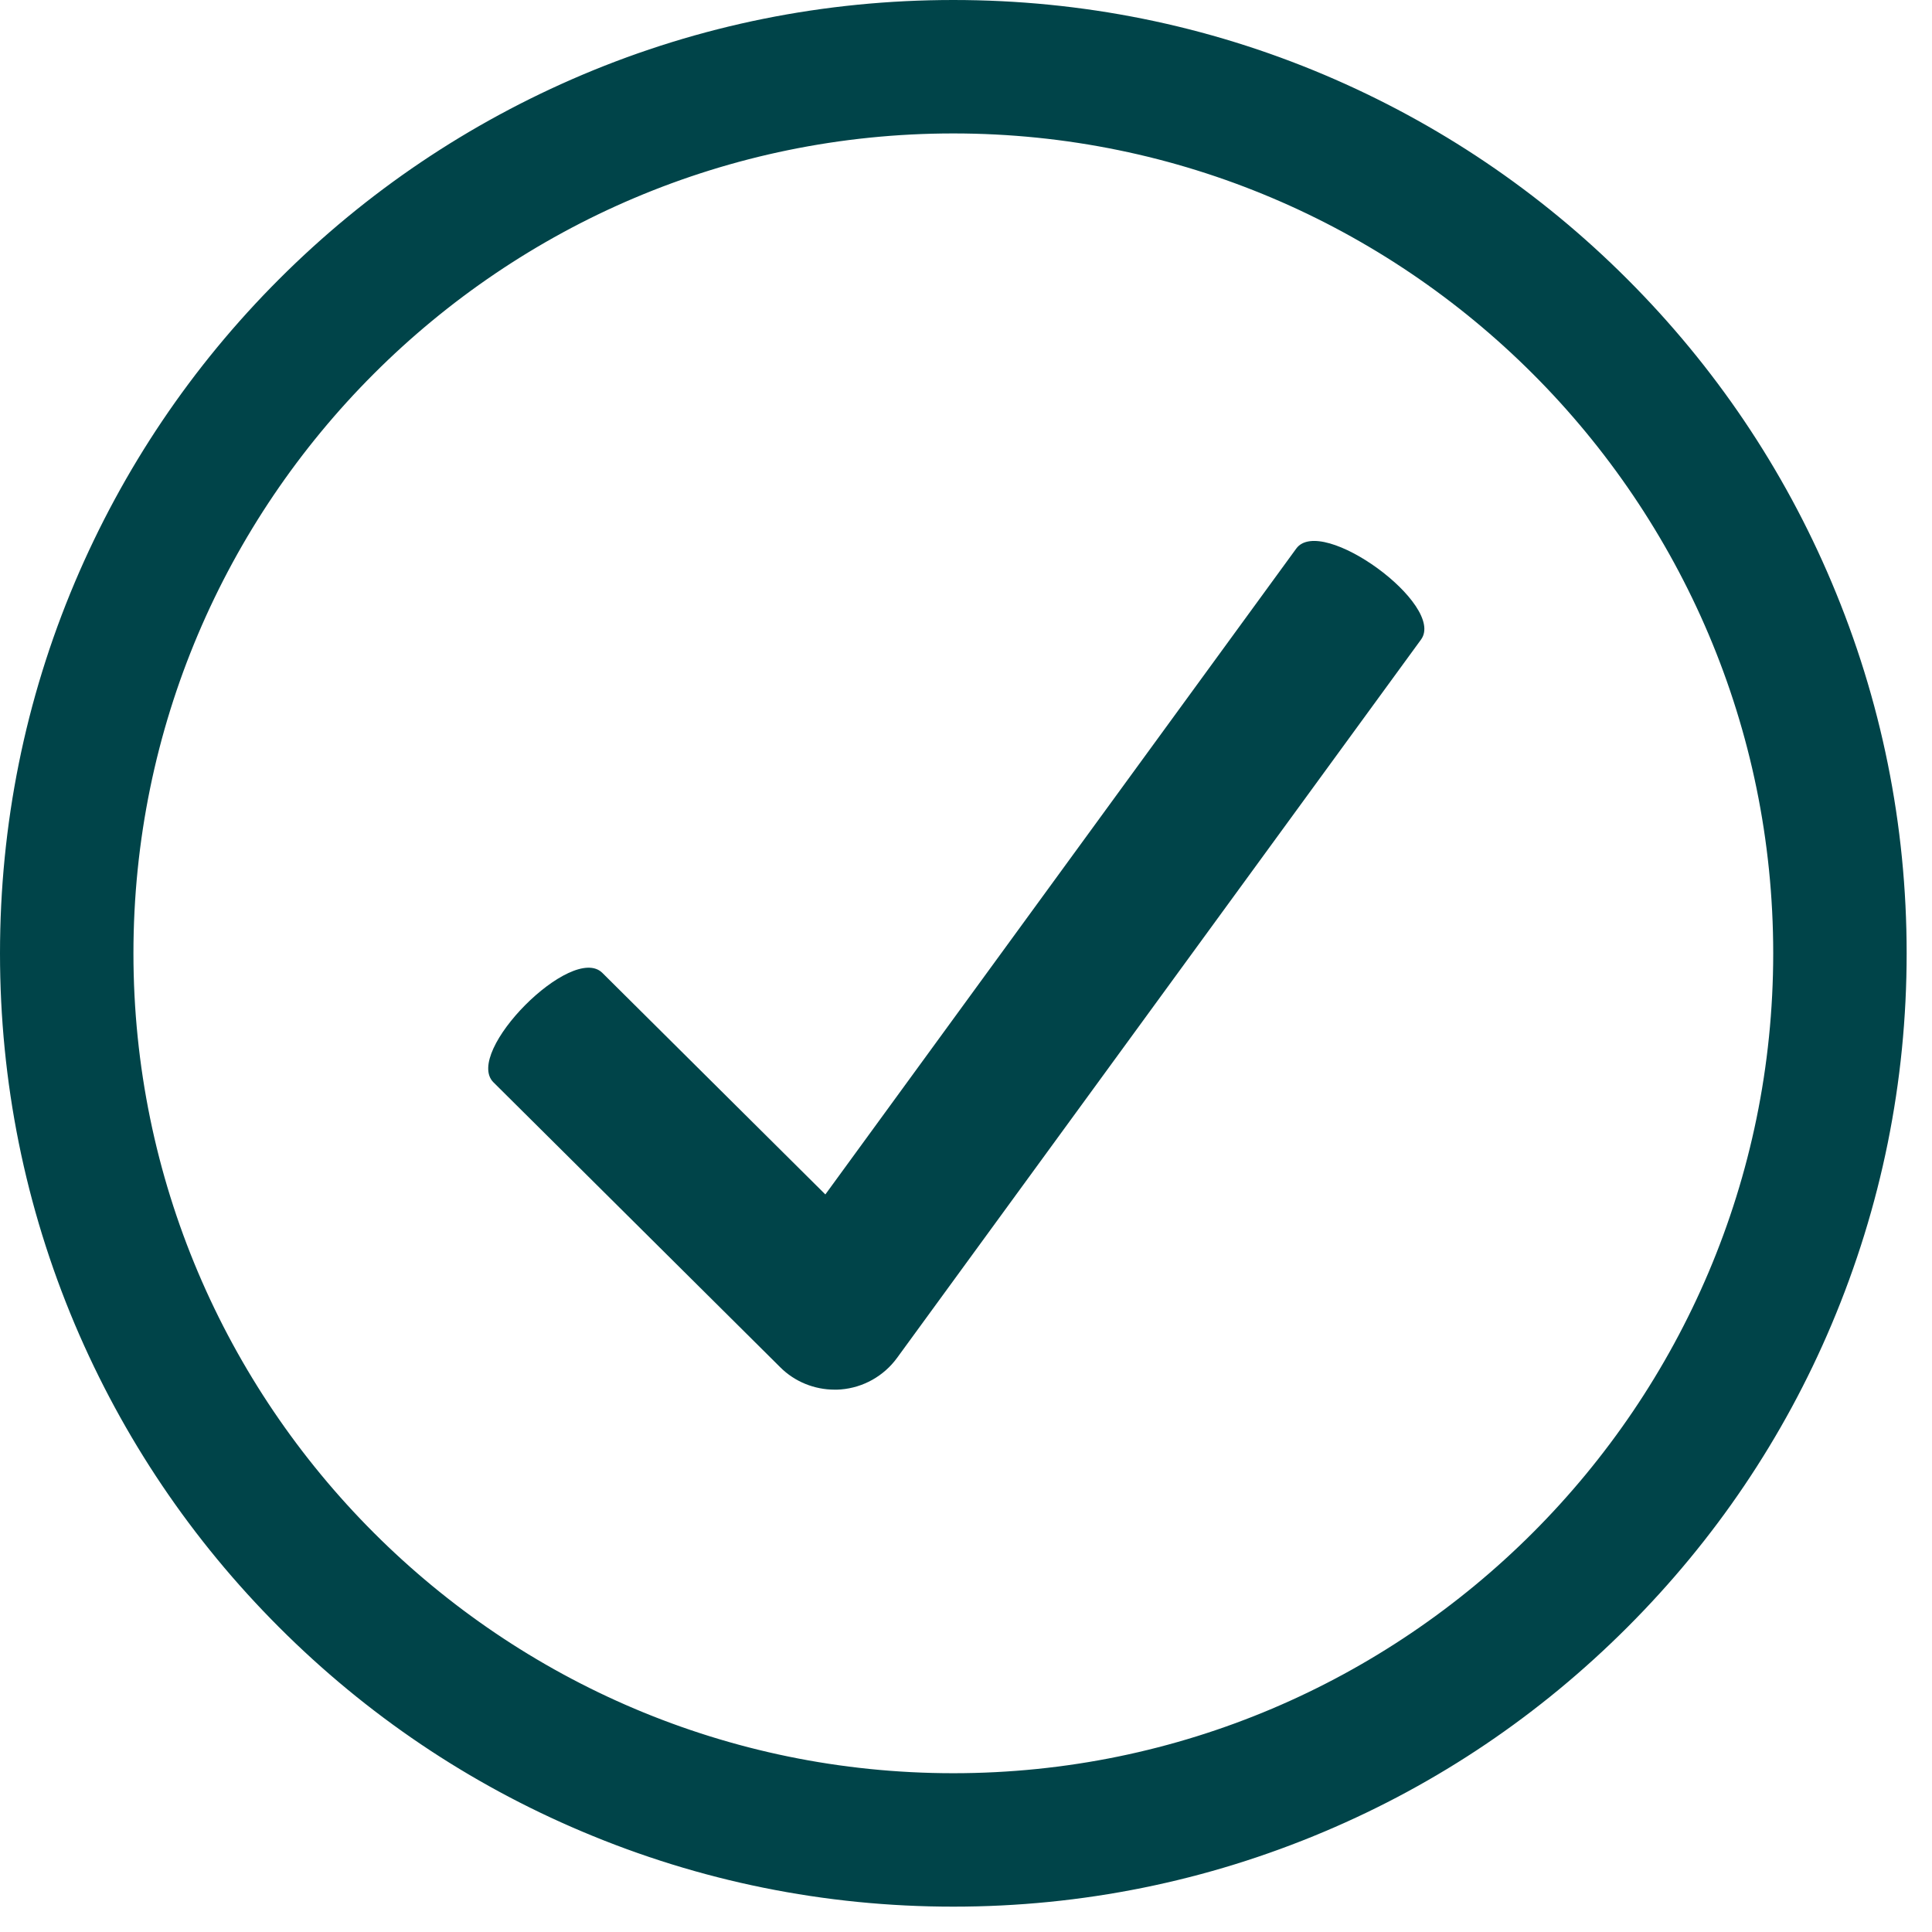<svg xmlns="http://www.w3.org/2000/svg" xmlns:xlink="http://www.w3.org/1999/xlink" width="50" zoomAndPan="magnify" viewBox="0 0 37.5 37.5" height="50" preserveAspectRatio="xMidYMid meet" version="1.0"><defs><clipPath id="97a61aab85"><path d="M 0 0 L 37.008 0 L 37.008 37.008 L 0 37.008 Z M 0 0 " clip-rule="nonzero"/></clipPath></defs><path fill="#004449" d="M 25.16 10.648 L 16.02 23.184 L 11.691 18.883 C 11.102 18.301 8.992 20.426 9.578 21.008 L 15.145 26.539 C 15.426 26.82 15.809 26.973 16.199 26.973 C 16.242 26.973 16.281 26.973 16.32 26.969 C 16.754 26.934 17.152 26.711 17.41 26.359 L 27.582 12.414 C 28.07 11.746 25.648 9.98 25.16 10.648 " fill-opacity="1" fill-rule="nonzero"/><path fill="#004449" d="M 18.504 34.93 C 9.445 34.93 2.078 27.562 2.078 18.504 C 2.078 9.445 9.445 2.078 18.504 2.078 C 27.562 2.078 34.93 9.445 34.93 18.504 C 34.93 27.562 27.562 34.93 18.504 34.93 Z M 35.082 11.5 C 34.176 9.359 32.879 7.434 31.227 5.781 C 29.574 4.129 27.648 2.832 25.508 1.926 C 23.289 0.988 20.934 0.512 18.504 0.512 C 16.074 0.512 13.719 0.988 11.5 1.926 C 9.359 2.832 7.434 4.129 5.781 5.781 C 4.129 7.434 2.832 9.359 1.926 11.5 C 0.988 13.719 0.512 16.074 0.512 18.504 C 0.512 20.934 0.988 23.289 1.926 25.508 C 2.832 27.648 4.129 29.574 5.781 31.227 C 7.434 32.879 9.359 34.176 11.5 35.082 C 13.719 36.02 16.074 36.496 18.504 36.496 C 20.934 36.496 23.289 36.02 25.508 35.082 C 27.648 34.176 29.574 32.879 31.227 31.227 C 32.879 29.574 34.176 27.648 35.082 25.508 C 36.02 23.289 36.496 20.934 36.496 18.504 C 36.496 16.074 36.02 13.719 35.082 11.5 " fill-opacity="1" fill-rule="nonzero"/><g clip-path="url(#97a61aab85)"><path fill="#004449" d="M 18.504 2.59 C 9.727 2.59 2.59 9.727 2.59 18.504 C 2.59 27.277 9.727 34.418 18.504 34.418 C 27.277 34.418 34.418 27.277 34.418 18.504 C 34.418 9.727 27.277 2.59 18.504 2.59 Z M 18.504 35.441 C 9.164 35.441 1.562 27.844 1.562 18.504 C 1.562 9.164 9.164 1.562 18.504 1.562 C 27.844 1.562 35.441 9.164 35.441 18.504 C 35.441 27.844 27.844 35.441 18.504 35.441 Z M 18.504 1.023 C 16.145 1.023 13.855 1.484 11.699 2.398 C 9.617 3.277 7.75 4.539 6.145 6.145 C 4.539 7.75 3.277 9.617 2.398 11.699 C 1.484 13.855 1.023 16.145 1.023 18.504 C 1.023 20.863 1.484 23.152 2.398 25.309 C 3.277 27.387 4.539 29.258 6.145 30.863 C 7.75 32.469 9.617 33.727 11.699 34.609 C 13.855 35.52 16.145 35.984 18.504 35.984 C 20.863 35.984 23.152 35.52 25.309 34.609 C 27.387 33.727 29.258 32.469 30.863 30.863 C 32.469 29.258 33.73 27.387 34.609 25.309 C 35.52 23.152 35.984 20.863 35.984 18.504 C 35.984 16.145 35.52 13.855 34.609 11.699 C 33.73 9.617 32.469 7.75 30.863 6.145 C 29.258 4.539 27.387 3.277 25.309 2.398 C 23.152 1.484 20.863 1.023 18.504 1.023 Z M 18.504 37.008 C 16.008 37.008 13.582 36.516 11.301 35.551 C 9.098 34.621 7.117 33.285 5.418 31.586 C 3.719 29.887 2.387 27.91 1.453 25.707 C 0.488 23.422 0 21 0 18.504 C 0 16.008 0.488 13.582 1.453 11.301 C 2.387 9.098 3.719 7.117 5.418 5.418 C 7.117 3.719 9.098 2.387 11.301 1.453 C 13.582 0.488 16.008 0 18.504 0 C 21 0 23.426 0.488 25.707 1.453 C 27.91 2.387 29.887 3.719 31.586 5.418 C 33.285 7.117 34.621 9.098 35.551 11.301 C 36.516 13.582 37.008 16.008 37.008 18.504 C 37.008 21 36.516 23.422 35.551 25.707 C 34.621 27.91 33.285 29.887 31.586 31.586 C 29.887 33.285 27.91 34.621 25.707 35.551 C 23.426 36.516 21 37.008 18.504 37.008 " fill-opacity="1" fill-rule="nonzero"/></g></svg>